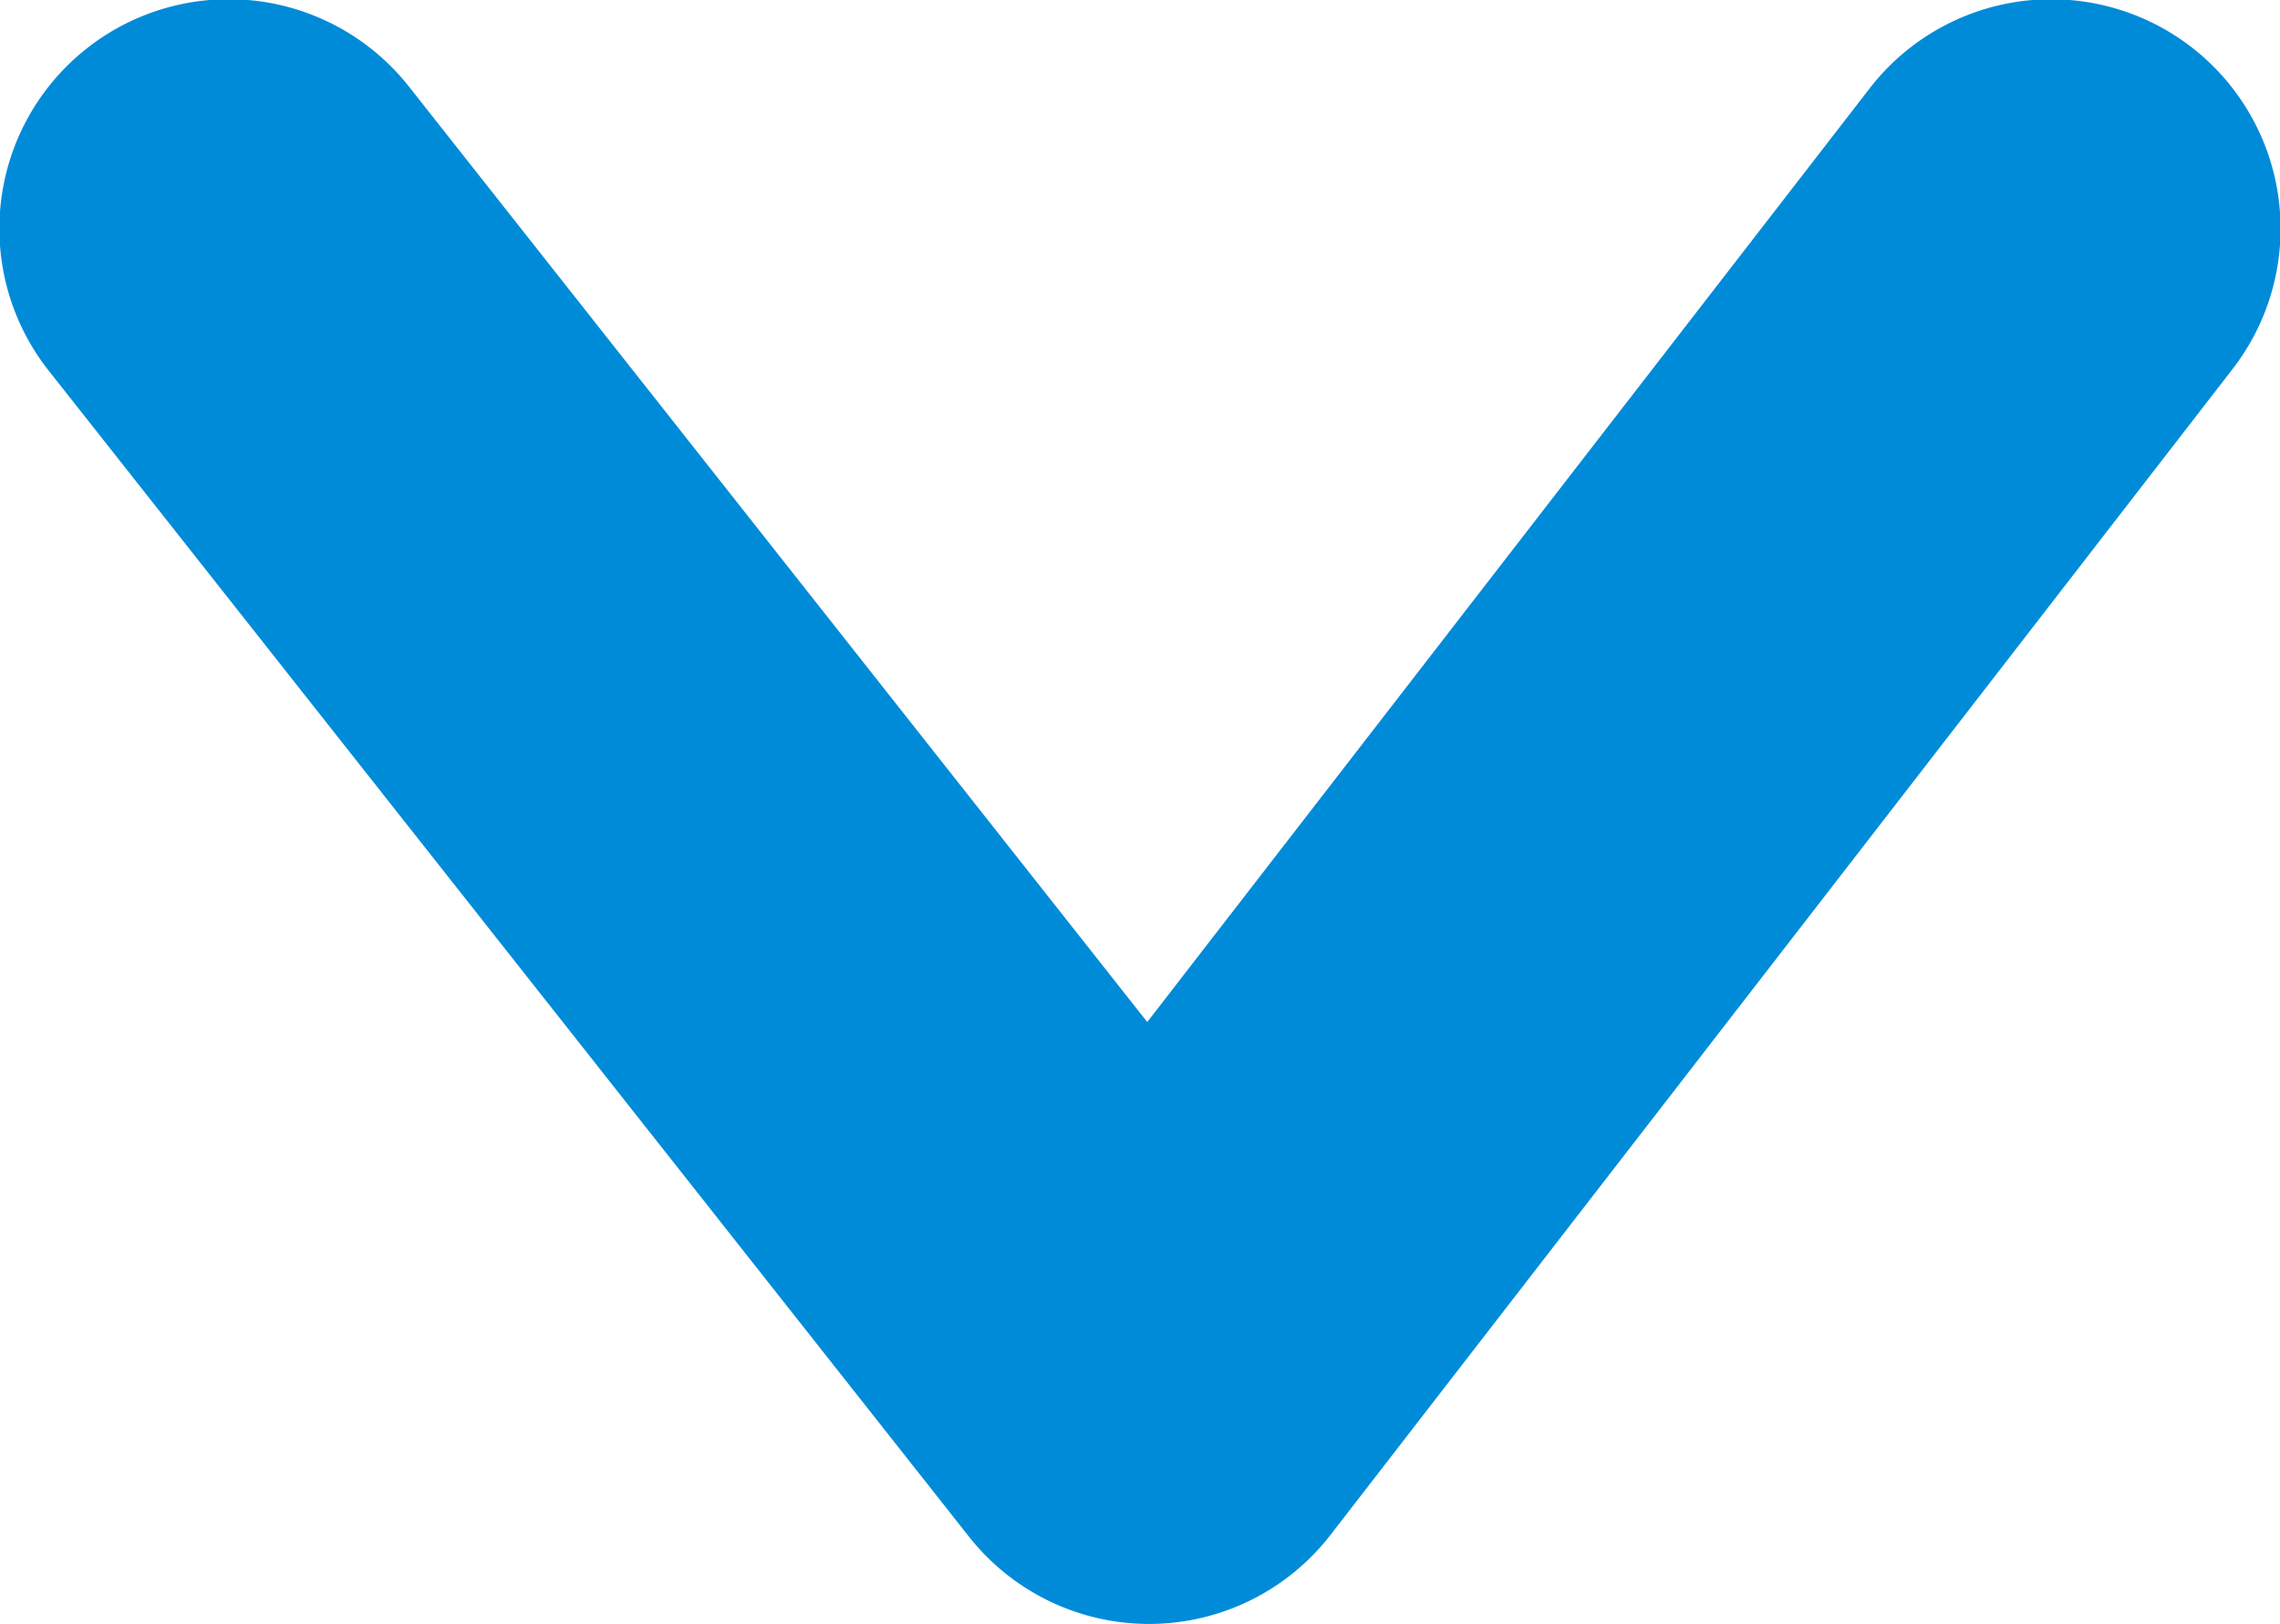 <?xml version="1.0" encoding="utf-8"?><svg id="Layer_1" data-name="Layer 1"  xmlns="http://www.w3.org/2000/svg" viewBox="0 0 248.466 177"><title>Down Arrow</title><path d="M125.219,177a24.999,24.999,0,0,1-19.625-9.513l-100.219-127A25,25,0,1,1,44.625,9.513l80.398,101.882L203.693,9.703A25,25,0,1,1,243.24,40.297l-98.248,127A25,25,0,0,1,125.339,177C125.299,177,125.258,177,125.219,177Z" fill="#008bd9"/></svg>
